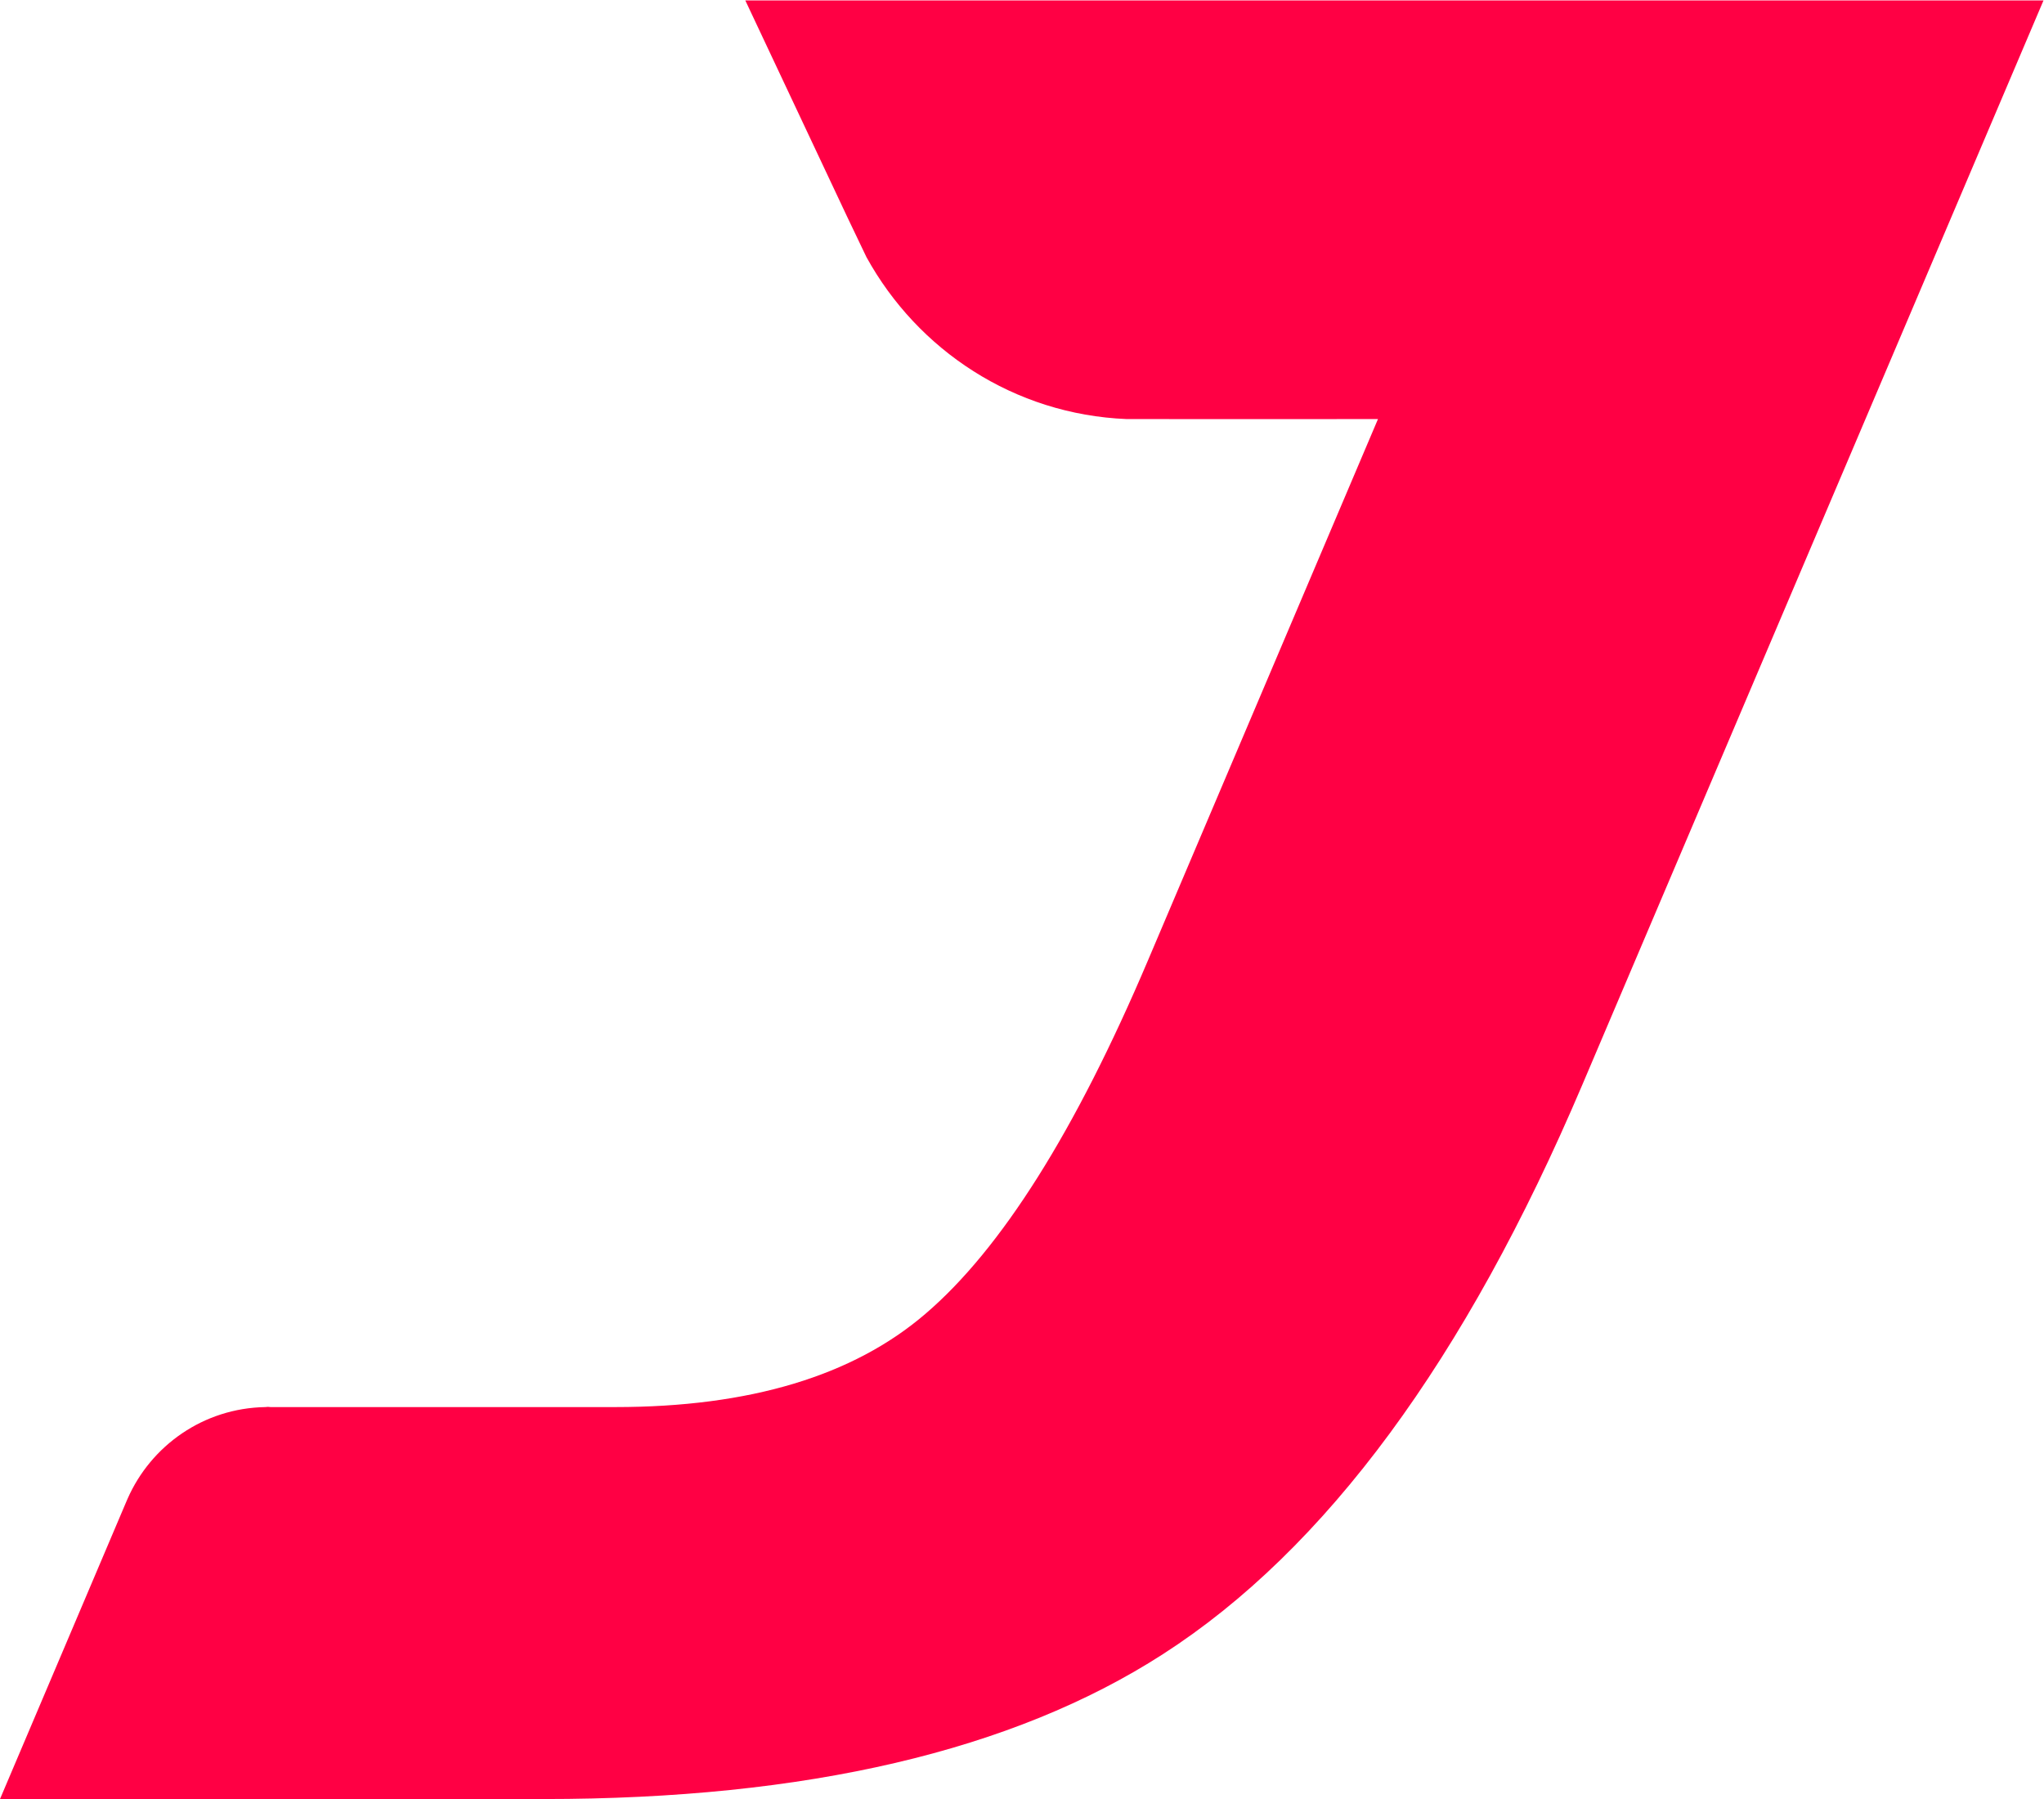 <?xml version="1.0" encoding="UTF-8" standalone="no"?>
<svg
   xmlns:dc="http://purl.org/dc/elements/1.1/"
   xmlns:cc="http://creativecommons.org/ns#"
   xmlns:rdf="http://www.w3.org/1999/02/22-rdf-syntax-ns#"
   xmlns:svg="http://www.w3.org/2000/svg"
   xmlns="http://www.w3.org/2000/svg"
   viewBox="0 0 85.897 75.591"
   height="75.591"
   width="85.897"
   xml:space="preserve"
   id="svg2"
   version="1.1"><defs
     id="defs6"><clipPath
       id="clipPath18"
       clipPathUnits="userSpaceOnUse"><path
         id="path16"
         d="M 0,56.693 H 64.423 V 0 H 0 Z" /></clipPath></defs><g
     transform="matrix(1.333,0,0,-1.333,0,75.591)"
     id="g10"><g
       id="g12"><g
         clip-path="url(#clipPath18)"
         id="g14"><g
           transform="translate(23.497,56.693)"
           id="g20"><path
             id="path22"
             style="fill:#ff0044;fill-opacity:1;fill-rule:nonzero;stroke:none"
             d="m 0,0 3.214,-6.826 0.604,-1.263 c 1.616,-2.935 4.657,-4.961 8.203,-5.106 0.144,-0.005 7.924,0 7.924,0 L 12.697,-30.25 c -2.287,-5.389 -4.634,-9.112 -7.023,-11.152 -2.272,-1.95 -5.531,-2.936 -9.772,-2.936 h -10.87 c -0.027,0 -0.057,0.007 -0.083,0.007 -0.027,0 -0.053,-0.007 -0.083,-0.007 -1.946,-0.034 -3.604,-1.212 -4.342,-2.892 l -0.045,-0.104 -3.976,-9.359 h 17.142 c 8.276,0 14.785,1.518 19.514,4.563 5.133,3.3 9.543,9.284 13.229,17.954 L 40.926,0 Z" /></g></g></g></g></svg>